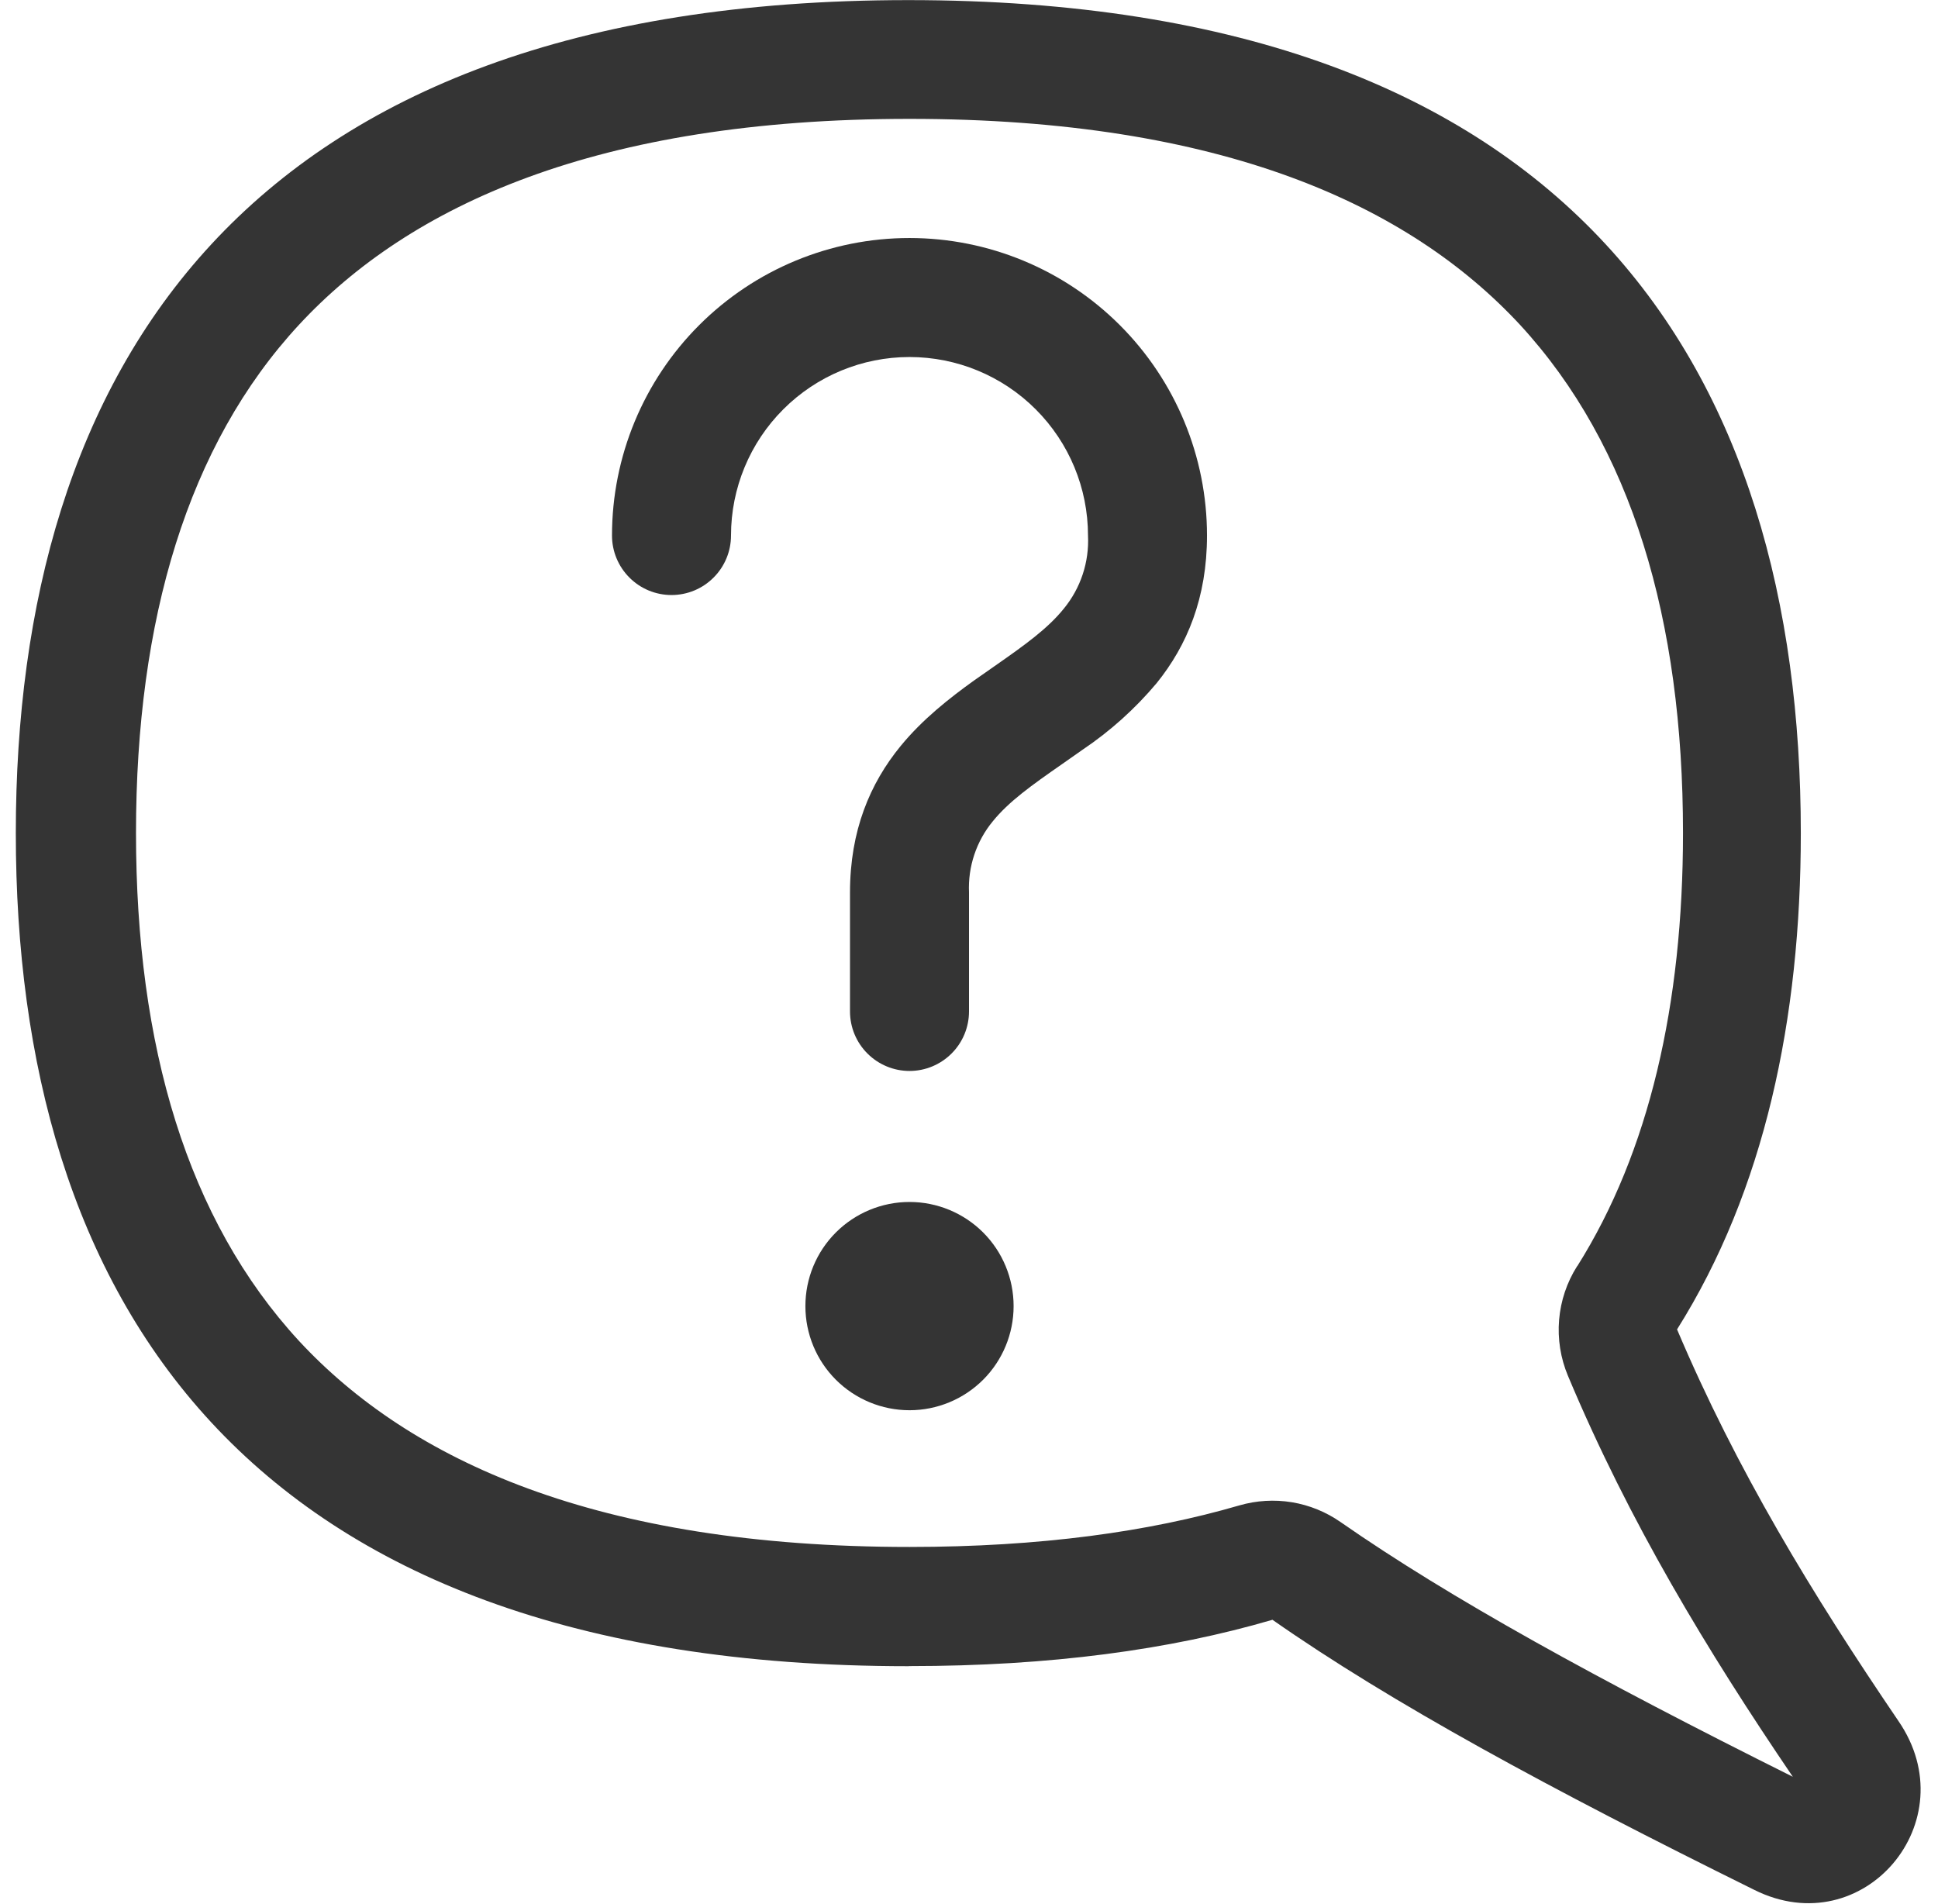 <?xml version="1.0" encoding="UTF-8"?>
<svg xmlns="http://www.w3.org/2000/svg" width="57" height="56" viewBox="0 0 57 56" fill="none">
  <path d="M26.75 7C29.071 7 31.296 7.922 32.937 9.563C34.578 11.204 35.5 13.429 35.5 15.75C35.5 17.581 34.916 18.98 34.02 20.09C33.387 20.844 32.652 21.505 31.835 22.053L31.251 22.463C30.334 23.1 29.672 23.573 29.2 24.154C28.716 24.741 28.467 25.486 28.5 26.247V29.747C28.5 30.211 28.316 30.656 27.987 30.984C27.659 31.312 27.214 31.497 26.75 31.497C26.286 31.497 25.841 31.312 25.513 30.984C25.184 30.656 25 30.211 25 29.747V26.247C25 24.43 25.588 23.041 26.488 21.942C27.135 21.151 27.933 20.527 28.643 20.017L29.249 19.593C30.159 18.959 30.82 18.483 31.293 17.895C31.786 17.292 32.038 16.528 32 15.75C32 14.358 31.447 13.022 30.462 12.038C29.478 11.053 28.142 10.5 26.75 10.5C25.358 10.5 24.022 11.053 23.038 12.038C22.053 13.022 21.5 14.358 21.5 15.75C21.5 16.214 21.316 16.659 20.987 16.987C20.659 17.316 20.214 17.5 19.75 17.5C19.286 17.5 18.841 17.316 18.513 16.987C18.184 16.659 18 16.214 18 15.75C18 13.429 18.922 11.204 20.563 9.563C22.204 7.922 24.429 7 26.75 7ZM26.75 35.35C27.562 35.35 28.341 35.673 28.916 36.247C29.49 36.821 29.812 37.6 29.812 38.413C29.812 39.225 29.49 40.004 28.916 40.578C28.341 41.152 27.562 41.475 26.75 41.475C25.938 41.475 25.159 41.152 24.584 40.578C24.01 40.004 23.688 39.225 23.688 38.413C23.688 37.6 24.01 36.821 24.584 36.247C25.159 35.673 25.938 35.35 26.75 35.35Z" fill="#343434"></path>
  <path fill-rule="evenodd" clip-rule="evenodd" d="M26.75 49C30.88 49 34.415 48.52 37.425 47.638C40.925 50.085 45.58 52.608 51.6 55.583C54.806 57.179 57.865 53.56 55.835 50.613C53.29 46.868 51.075 43.228 49.325 39.098C51.901 35.003 52.965 29.963 52.965 24.503C52.965 10.958 46.385 0.003 26.715 0.003C7.045 0.003 0.465 10.993 0.465 24.503C0.465 38.048 7.045 49.003 26.715 49.003L26.75 49ZM46.385 37.24C46.084 37.715 45.903 38.256 45.856 38.817C45.809 39.377 45.898 39.941 46.115 40.46C47.921 44.765 50.21 48.545 52.73 52.255C46.955 49.374 42.65 47.005 39.43 44.765C39.002 44.466 38.511 44.266 37.995 44.181C37.479 44.097 36.95 44.129 36.448 44.275C33.795 45.048 30.603 45.496 26.753 45.496C17.548 45.496 12.053 42.948 8.798 39.441C5.505 35.871 4 30.761 4 24.496C4 18.231 5.519 13.086 8.795 9.551C12.039 6.051 17.545 3.496 26.75 3.496C35.955 3.496 41.45 6.044 44.705 9.551C47.995 13.121 49.5 18.231 49.5 24.496C49.5 29.536 48.506 33.876 46.392 37.236L46.385 37.24Z" fill="#343434"></path>
</svg>
